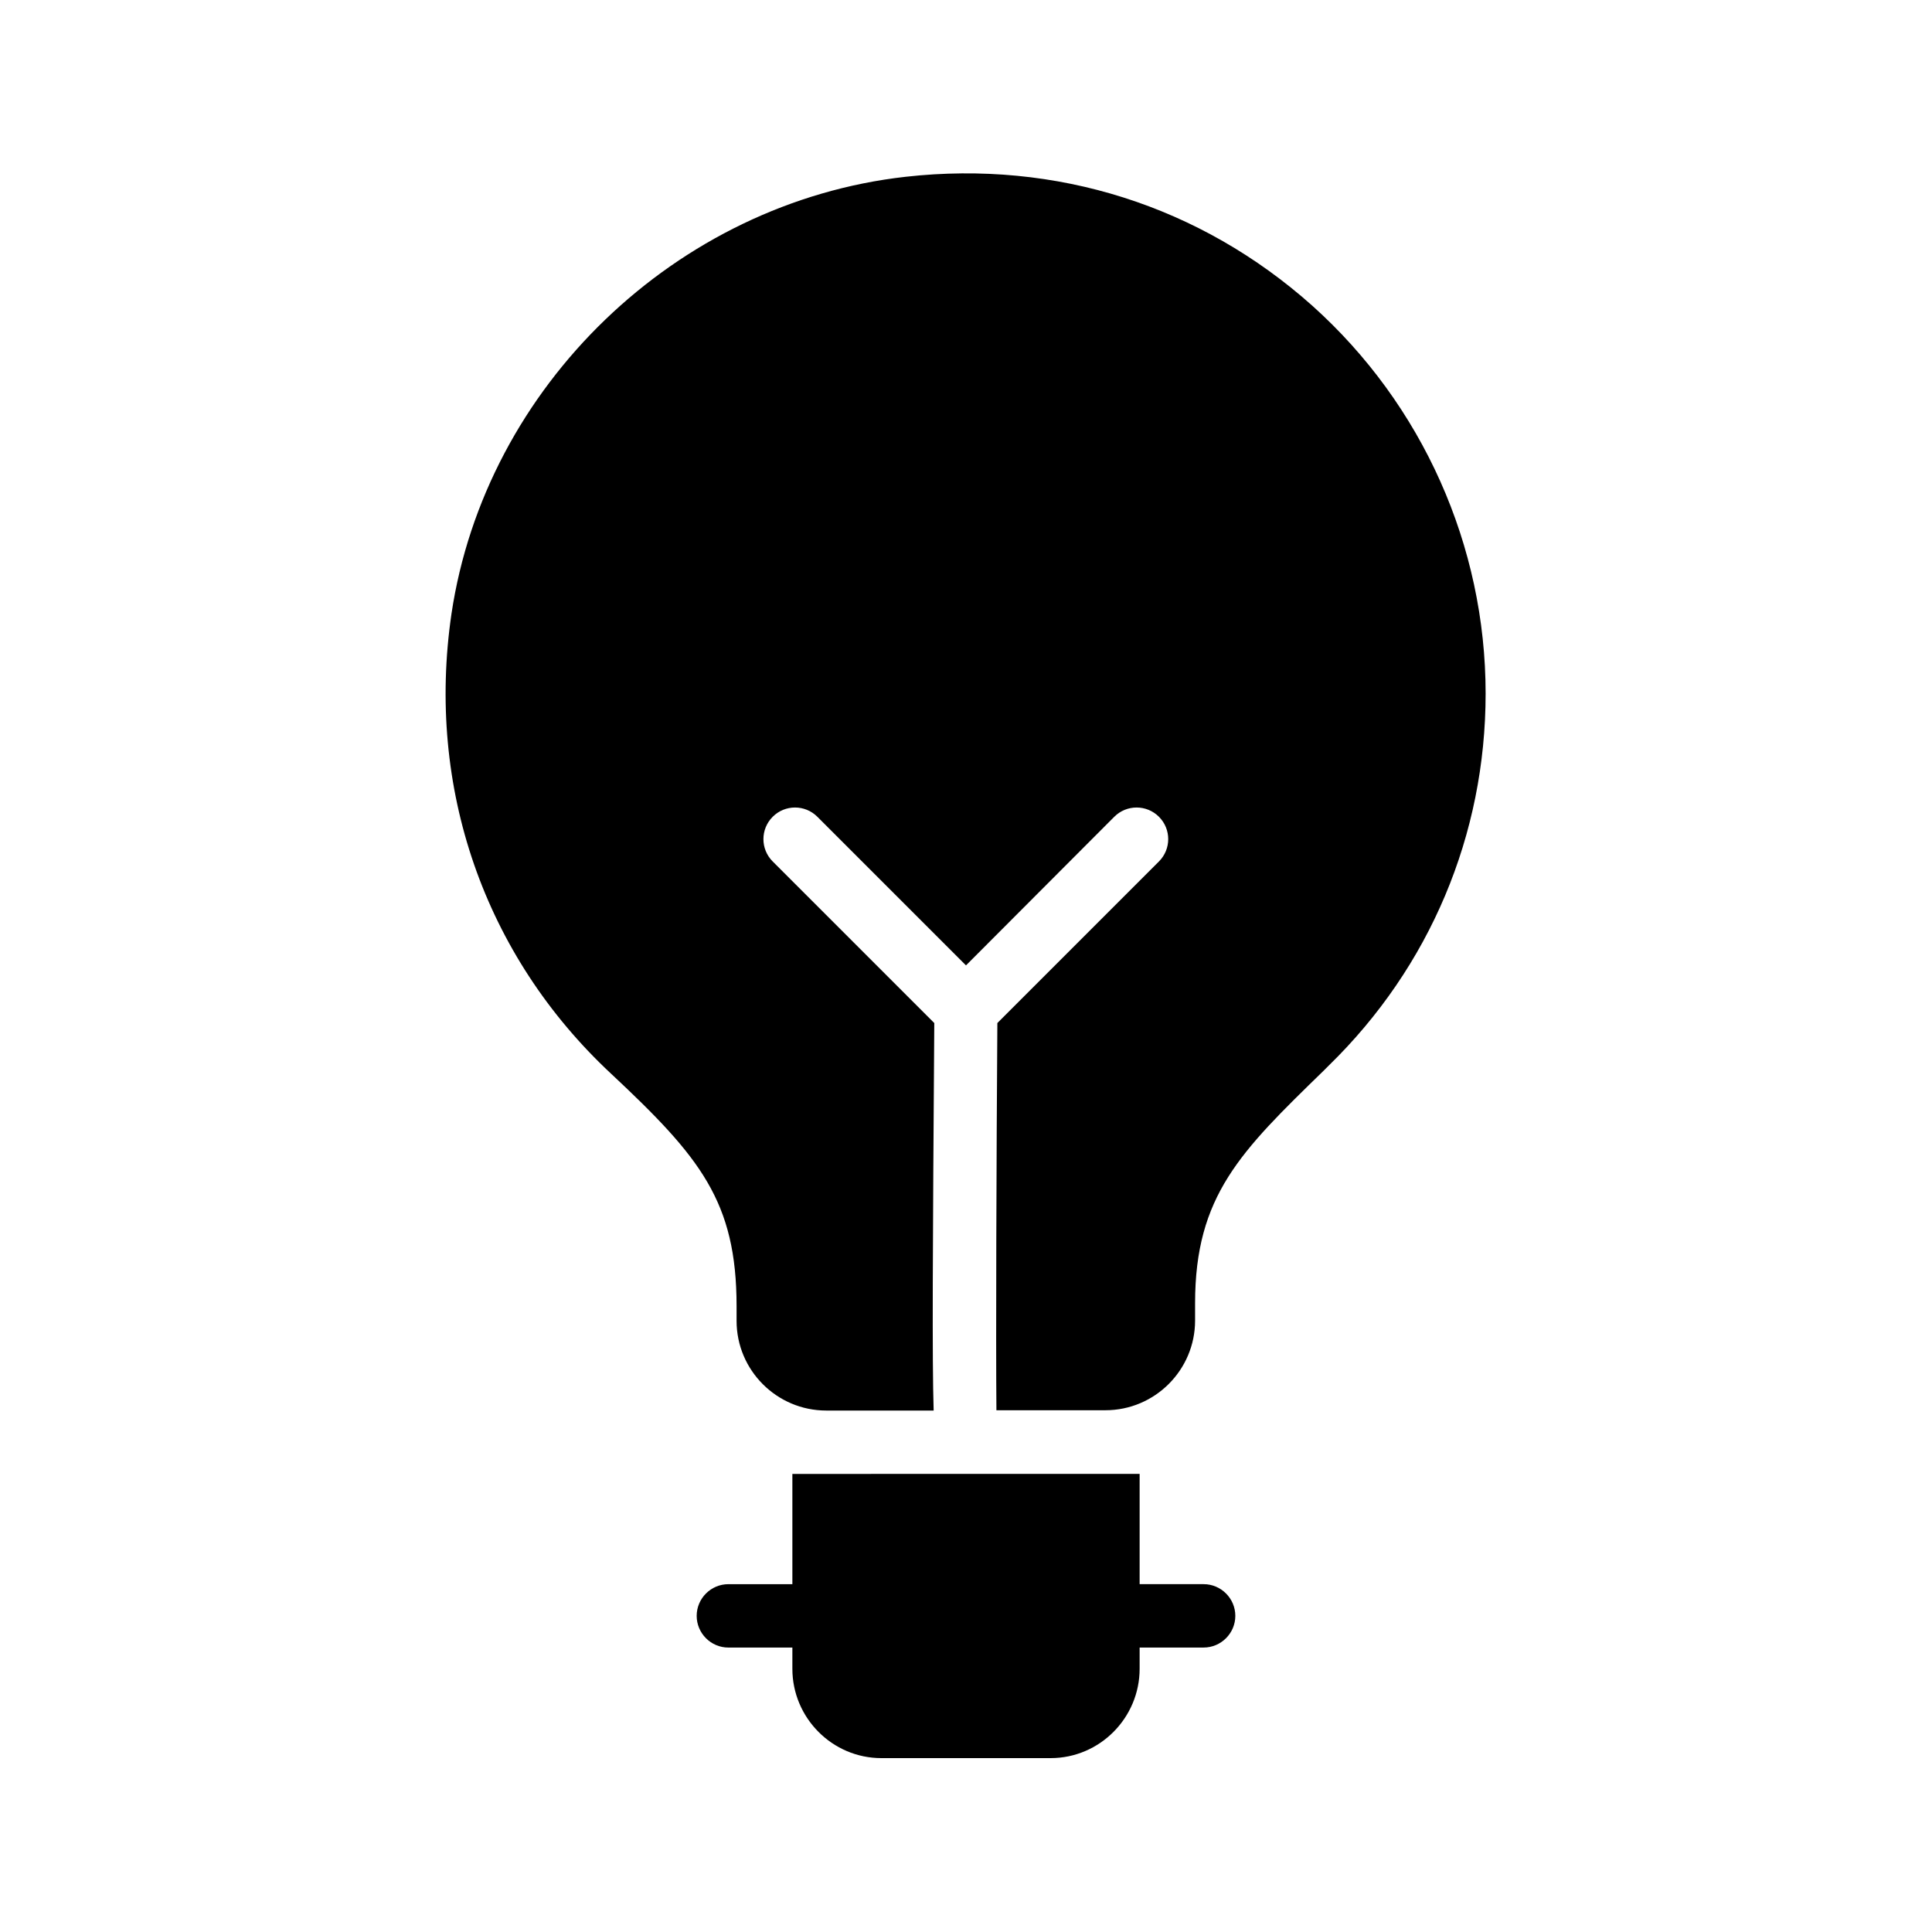 <?xml version="1.0" encoding="UTF-8"?>
<!-- Uploaded to: SVG Find, www.svgrepo.com, Generator: SVG Find Mixer Tools -->
<svg fill="#000000" width="800px" height="800px" version="1.1" viewBox="144 144 512 512" xmlns="http://www.w3.org/2000/svg">
 <g>
  <path d="m377.58 609.92h44.84c13.016 0 23.594-10.664 23.594-23.68v-5.625h16.961c4.617 0 8.398-3.777 8.398-8.398 0-4.617-3.777-8.398-8.398-8.398h-16.961v-29.223l-92.027 0.008v29.223l-16.961-0.004c-4.617 0-8.398 3.777-8.398 8.398 0 4.617 3.777 8.398 8.398 8.398h16.961v5.625c0 13.012 10.578 23.676 23.594 23.676z"/>
  <path d="m305.95 428.55c23.594 22.082 33.25 33.84 33.25 61.633v3.863c0 13.098 10.664 23.762 23.762 23.762h28.465c-0.418-13.688-0.25-42.066 0.168-102.69l-42.824-42.824c-3.273-3.273-3.273-8.566 0-11.84 3.273-3.273 8.566-3.273 11.84 0l39.387 39.383 39.297-39.383c3.273-3.273 8.566-3.273 11.84 0 3.273 3.273 3.273 8.566 0 11.84l-42.824 42.824c-0.25 35.434-0.418 84.137-0.25 102.61h28.887c13.098 0 23.762-10.664 23.762-23.762v-4.617c0-28.465 12.09-40.223 34.008-61.547l1.426-1.426c26.785-26.113 41.562-61.129 41.562-98.578 0-39.129-16.711-76.578-45.93-102.78-29.641-26.449-67.848-38.625-107.73-34.176-60.793 6.801-111.43 55.504-120.41 115.88-6.719 46.008 8.645 90.43 42.316 121.83z"/>
 </g>
</svg>